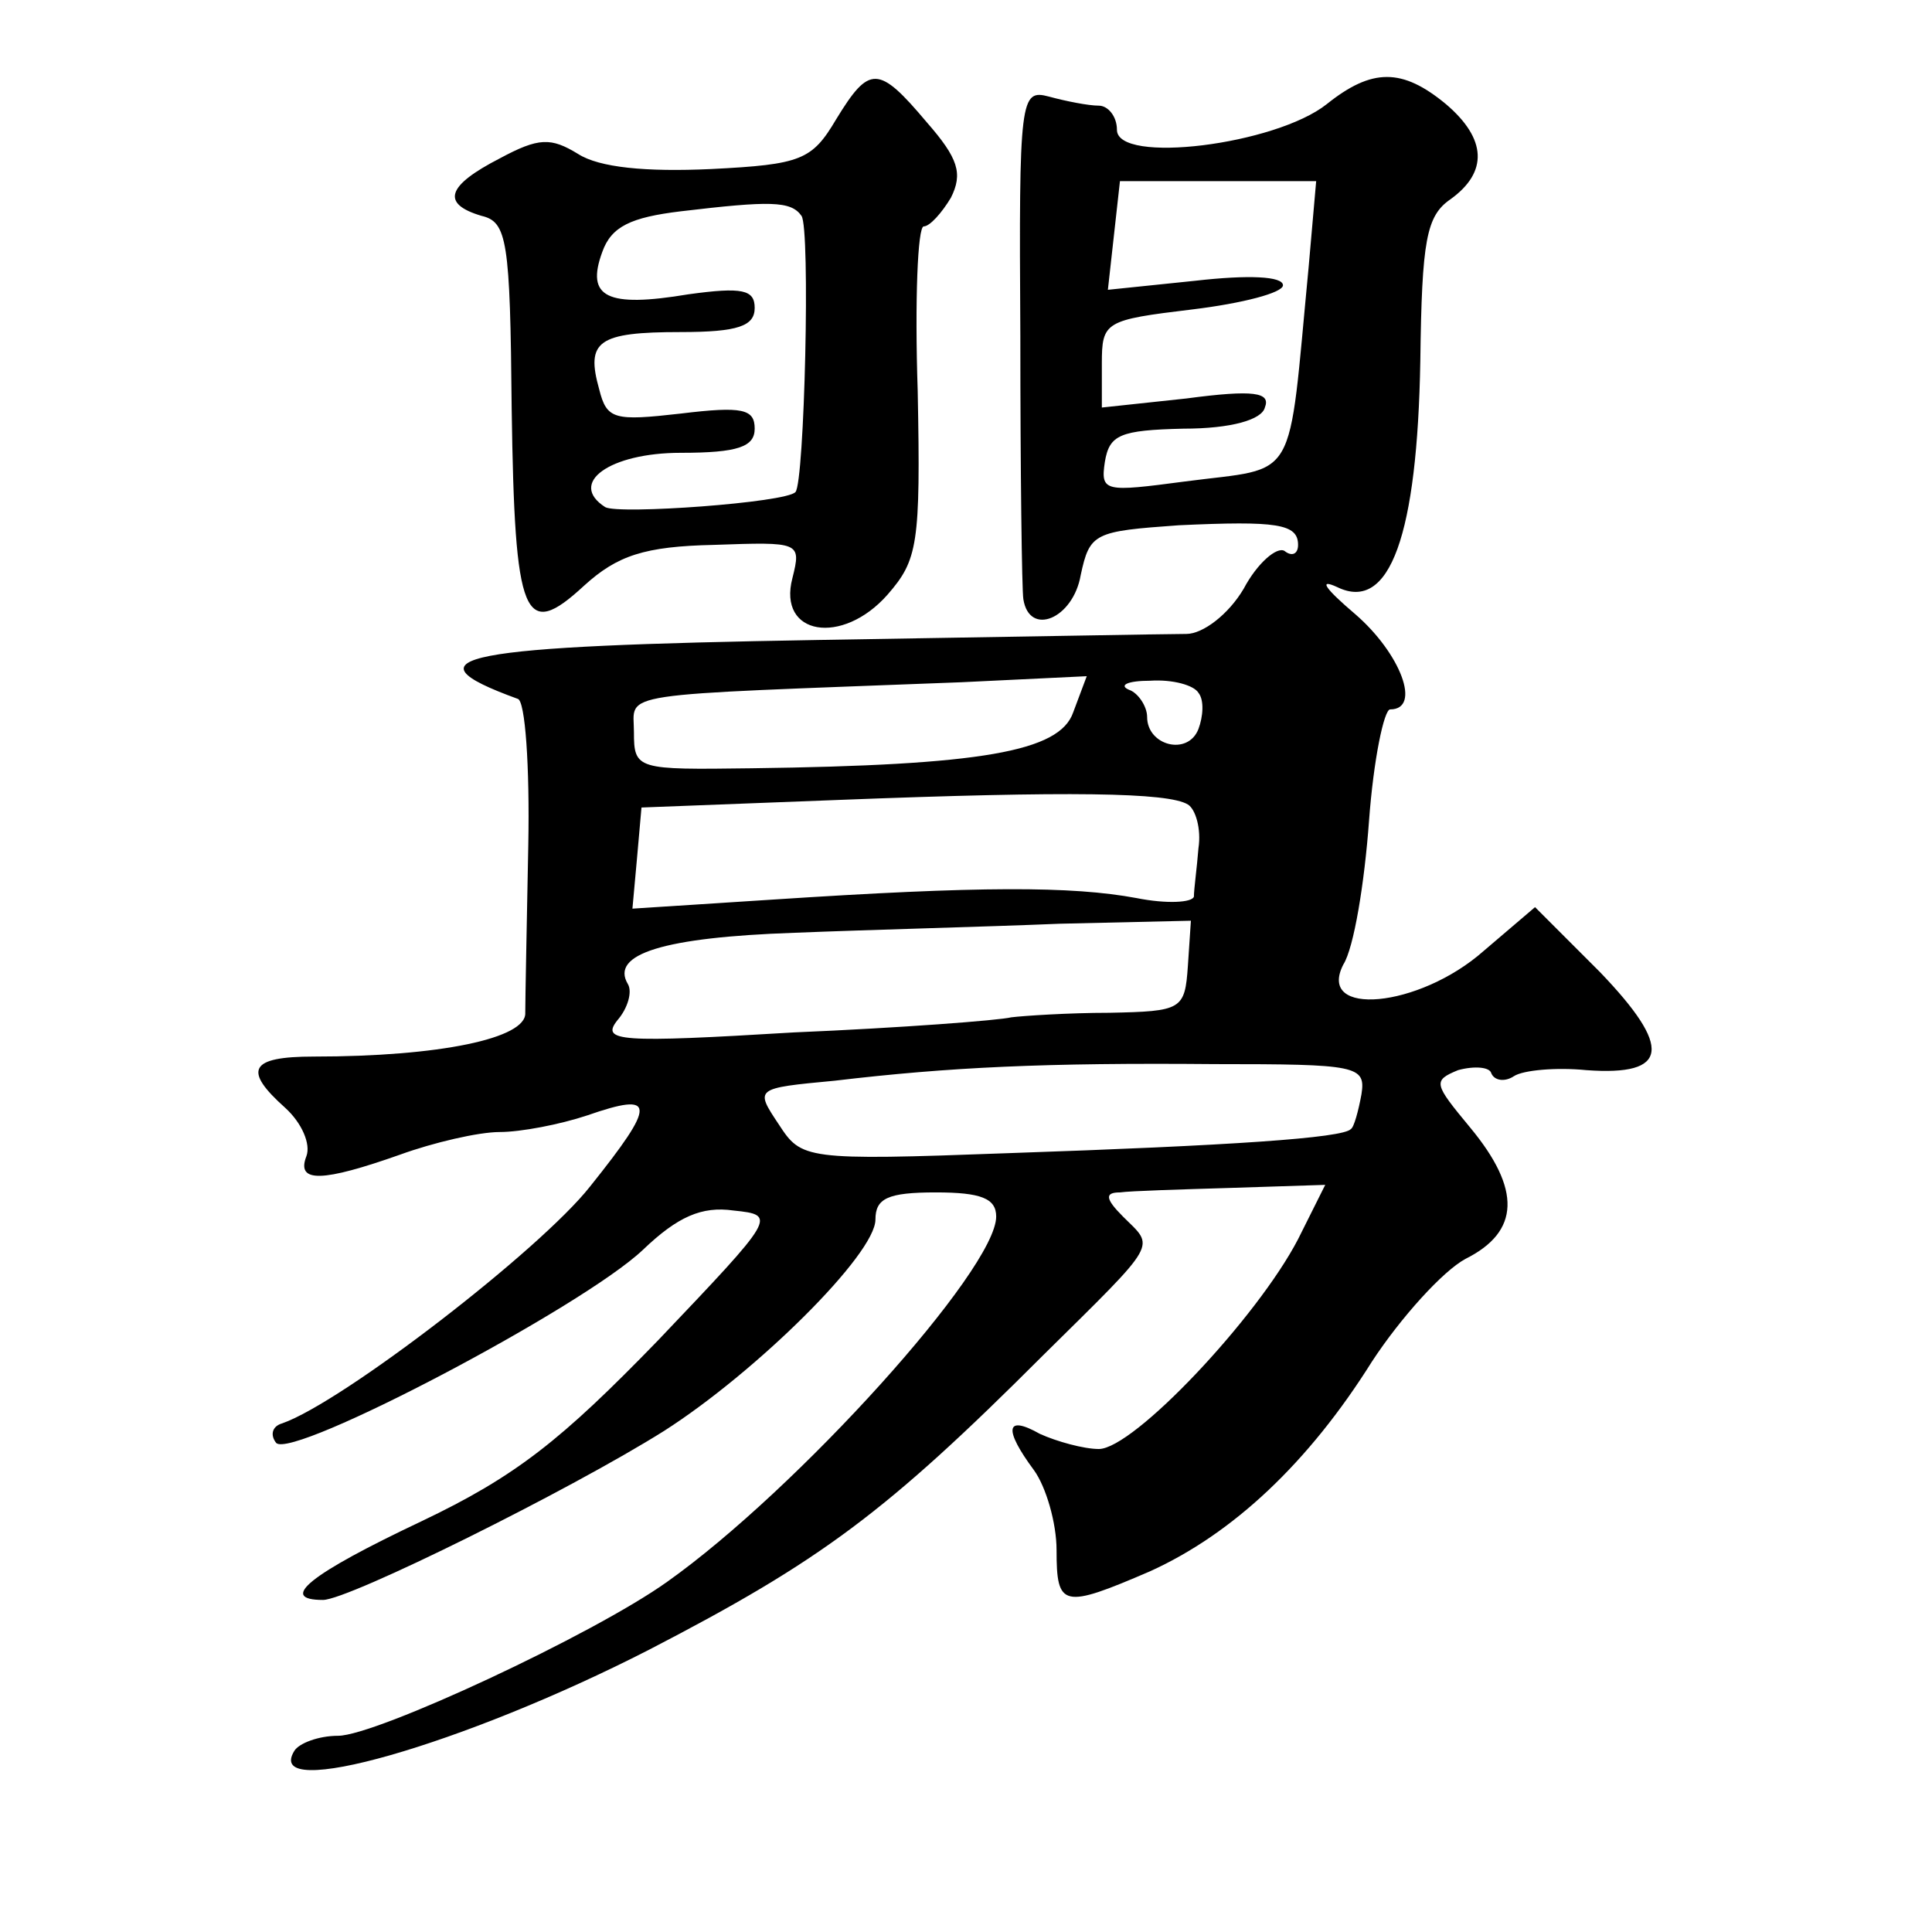 <?xml version="1.0" standalone="no"?>
<!DOCTYPE svg PUBLIC "-//W3C//DTD SVG 20010904//EN"
 "http://www.w3.org/TR/2001/REC-SVG-20010904/DTD/svg10.dtd">
<svg version="1.0" xmlns="http://www.w3.org/2000/svg"
 width="128pt" height="128pt" viewBox="0 0 128 128"
 preserveAspectRatio="xMidYMid meet">
<g transform="translate(0,128) scale(0.1,-0.1)"
fill="#0" stroke="none">
<path d="M554 1201 c-16 -27 -23 -30 -83 -33 -43 -2 -74 1 -88 10 -18 11 -26 11
-52 -3 -35 -18 -39 -30 -12 -38 17 -4 19 -16 20 -128 2 -139 8 -154 48 -117 22
20 40 26 86 27 57 2 58 2 52 -22 -10 -38 33 -45 63 -11 20 23 22 33 20 135 -2 60
0 109 4 109 4 0 12 9 18 19 8 16 5 26 -16 50 -32 38 -38 38 -60 2z m-23 -64 c6
-8 2 -177 -4 -183 -6 -7 -117 -15 -126 -10 -25 16 3 36 50 36 38 0 49 4 49 16 0
13 -8 15 -49 10 -44 -5 -49 -4 -54 16 -9 32 -1 38 54 38 38 0 49 4 49 16 0 12 -8
14 -44 9 -54 -9 -68 -2 -57 28 6 17 19 23 52 27 59 7 73 7 80 -3z M879 1211 c-34
-27 -139 -40 -139 -17 0 9 -6 16 -12 16 -7 0 -22 3 -33 6 -19 5 -20 0 -19 -158
0 -90 1 -169 2 -175 4 -25 33 -13 38 16 6 28 9 29 65 33 65 3 79 1 79 -13 0 -6
-4 -8 -9 -4 -5 3 -18 -8 -27 -25 -10 -17 -27 -30 -38 -30 -12 0 -121 -2 -244 -4
-237 -4 -276 -11 -199 -39 5 -1 8 -45 7 -97 -1 -52 -2 -102 -2 -111 1 -17 -57 -29
-140 -29 -43 0 -47 -9 -19 -34 11 -10 17 -24 14 -32 -7 -18 11 -17 62 1 22 8 52
15 66 15 14 0 40 5 58 11 46 16 46 8 2 -47 -33 -42 -164 -143 -204 -157 -7 -2 -8
-8 -4 -13 11 -11 203 90 243 128 23 22 39 29 60 26 29 -3 28 -4 -50 -86 -64 -66
-94 -90 -157 -120 -74 -35 -95 -52 -65 -52 17 0 164 73 226 112 61 39 140 117 140
140 0 14 8 18 40 18 30 0 40 -4 40 -16 0 -35 -132 -181 -218 -242 -49 -35 -193
-102 -218 -102 -13 0 -26 -5 -29 -10 -21 -34 112 4 235 67 114 59 157 91 261 195
78 77 74 71 53 92 -12 12 -12 16 -2 16 7 1 41 2 74 3 l62 2 -18 -36 c-27 -52 -109
-139 -132 -139 -10 0 -28 5 -39 10 -23 13 -24 3 -4 -24 8 -11 15 -35 15 -53 0 -38
4 -39 62 -14 55 25 105 72 147 139 19 29 47 60 62 68 36 18 37 46 3 87 -24 29 -25
31 -8 38 11 3 21 2 22 -2 2 -5 9 -6 15 -2 6 4 28 6 48 4 55 -4 57 15 9 65 l-43
43 -34 -29 c-43 -38 -111 -44 -93 -9 7 11 14 54 17 95 3 41 10 74 14 74 21 0 7
37 -23 63 -20 17 -25 24 -12 18 35 -17 53 35 55 150 1 80 4 96 20 107 25 18 24
40 -3 63 -29 24 -49 24 -79 0z m-12 -108 c-14 -146 -6 -132 -82 -142 -53 -7 -56
-7 -53 13 3 18 10 21 52 22 32 0 52 6 54 14 4 10 -7 12 -52 6 l-56 -6 0 29 c0 28
2 29 60 36 33 4 60 11 60 16 0 6 -23 7 -58 3 l-58 -6 4 36 4 36 65 0 65 0 -5 -57z
m-156 -295 c-9 -26 -61 -35 -213 -37 -76 -1 -78 -1 -78 24 0 27 -17 24 217 33 l83
4 -9 -24z m83 13 c4 -5 3 -16 0 -24 -7 -18 -34 -11 -34 8 0 7 -6 16 -12 18 -7 3
-1 6 14 6 15 1 29 -3 32 -8z m-7 -74 c5 -3 9 -16 7 -29 -1 -13 -3 -27 -3 -32 -1
-4 -18 -5 -38 -1 -43 8 -104 8 -241 -1 l-93 -6 3 33 3 34 130 5 c154 6 219 5 232
-3z m0 -107 c-2 -29 -4 -30 -52 -31 -27 0 -57 -2 -65 -3 -8 -2 -73 -7 -144 -10
-116 -7 -128 -6 -117 8 7 8 10 19 7 24 -12 20 24 31 110 34 49 2 128 4 176 6 l87
2 -2 -30z m115 -85 c-2 -11 -5 -22 -7 -23 -5 -6 -80 -11 -227 -16 -135 -5 -137
-4 -152 19 -16 24 -16 24 37 29 76 9 139 12 252 11 94 0 100 -1 97 -20z"/>
</g>
</svg>
